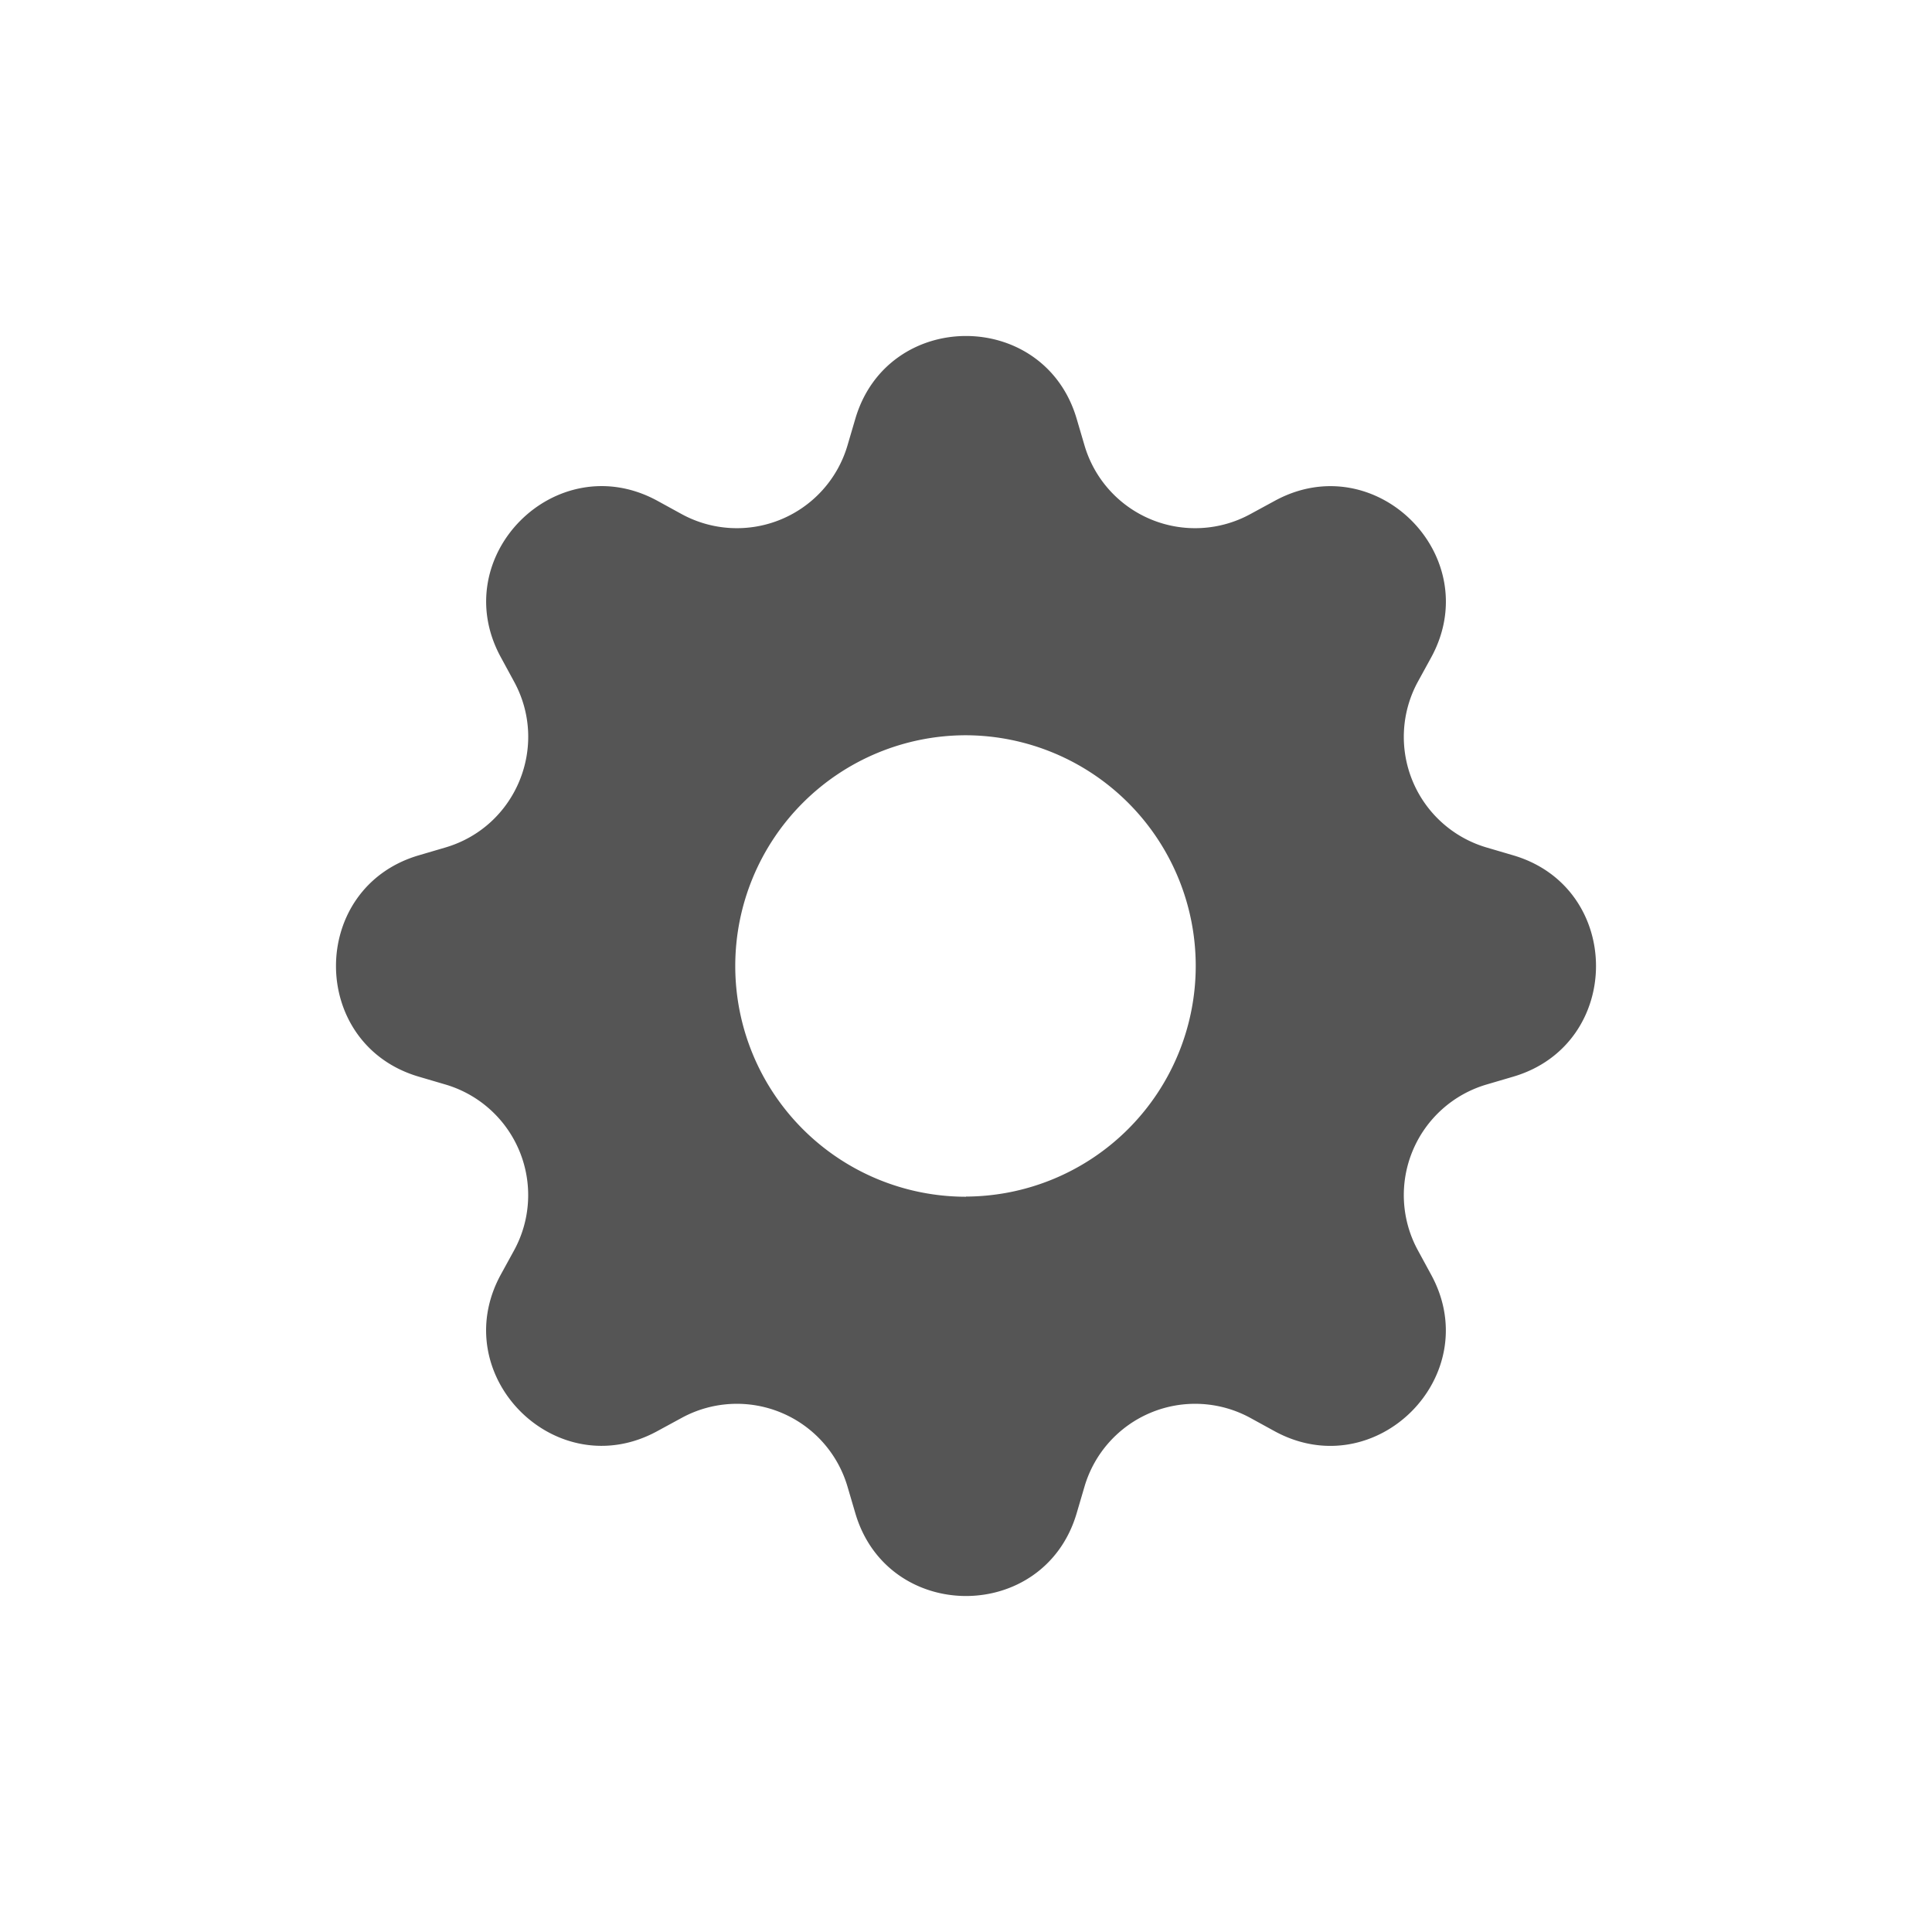 <?xml version="1.0" encoding="UTF-8" standalone="no"?>
<svg
   xmlns:dc="http://purl.org/dc/elements/1.1/"
   xmlns:cc="http://creativecommons.org/ns#"
   xmlns:rdf="http://www.w3.org/1999/02/22-rdf-syntax-ns#"
   xmlns:svg="http://www.w3.org/2000/svg"
   xmlns="http://www.w3.org/2000/svg"
   xmlns:sodipodi="http://sodipodi.sourceforge.net/DTD/sodipodi-0.dtd"
   xmlns:inkscape="http://www.inkscape.org/namespaces/inkscape"
   width="512"
   height="512"
   class="bi bi-gear-fill"
   viewBox="0 0 512 512"
   version="1.1"
   id="svg4"
   sodipodi:docname="gear-fill.svg"
   style="fill:currentColor"
   inkscape:version="0.92.4 (5da689c313, 2019-01-14)">
  <defs
     id="defs8" />
  <sodipodi:namedview
     pagecolor="#ffffff"
     bordercolor="#666666"
     borderopacity="1"
     objecttolerance="10"
     gridtolerance="10"
     guidetolerance="10"
     inkscape:pageopacity="0"
     inkscape:pageshadow="2"
     inkscape:window-width="640"
     inkscape:window-height="480"
     id="namedview6"
     showgrid="false"
     inkscape:zoom="1.6796875"
     inkscape:cx="256"
     inkscape:cy="256"
     inkscape:current-layer="svg4" />
  <path
     d="m 285.322,110.955 c -8.619,-29.218 -50.025,-29.218 -58.644,0 l -2.087,7.096 a 30.553,30.553 0 0 1 -43.931,18.198 l -6.47,-3.548 c -26.776,-14.567 -56.056,14.713 -41.468,41.468 l 3.527,6.49 c 9.308,17.113 0.48,38.421 -18.198,43.931 l -7.096,2.087 c -29.218,8.619 -29.218,50.025 0,58.644 l 7.096,2.087 a 30.553,30.553 0 0 1 18.198,43.931 l -3.548,6.47 c -14.567,26.776 14.713,56.056 41.468,41.468 l 6.49,-3.527 a 30.553,30.553 0 0 1 43.931,18.198 l 2.087,7.096 c 8.619,29.218 50.025,29.218 58.644,0 l 2.087,-7.096 a 30.553,30.553 0 0 1 43.931,-18.198 l 6.47,3.548 c 26.776,14.567 56.056,-14.713 41.468,-41.468 l -3.527,-6.49 A 30.553,30.553 0 0 1 393.949,287.409 l 7.096,-2.087 c 29.218,-8.619 29.218,-50.025 0,-58.644 l -7.096,-2.087 a 30.553,30.553 0 0 1 -18.198,-43.931 l 3.548,-6.47 C 393.866,147.415 364.585,118.134 337.83,132.722 l -6.49,3.527 A 30.553,30.553 0 0 1 287.409,118.051 Z M 256,317.148 a 61.148,61.148 0 1 1 0,-122.297 61.128,61.128 0 0 1 0,122.255 z"
     id="path2"
     inkscape:connector-curvature="0"
     style="stroke-width:20.87;fill:#555555;fill-opacity:1" />
</svg>
